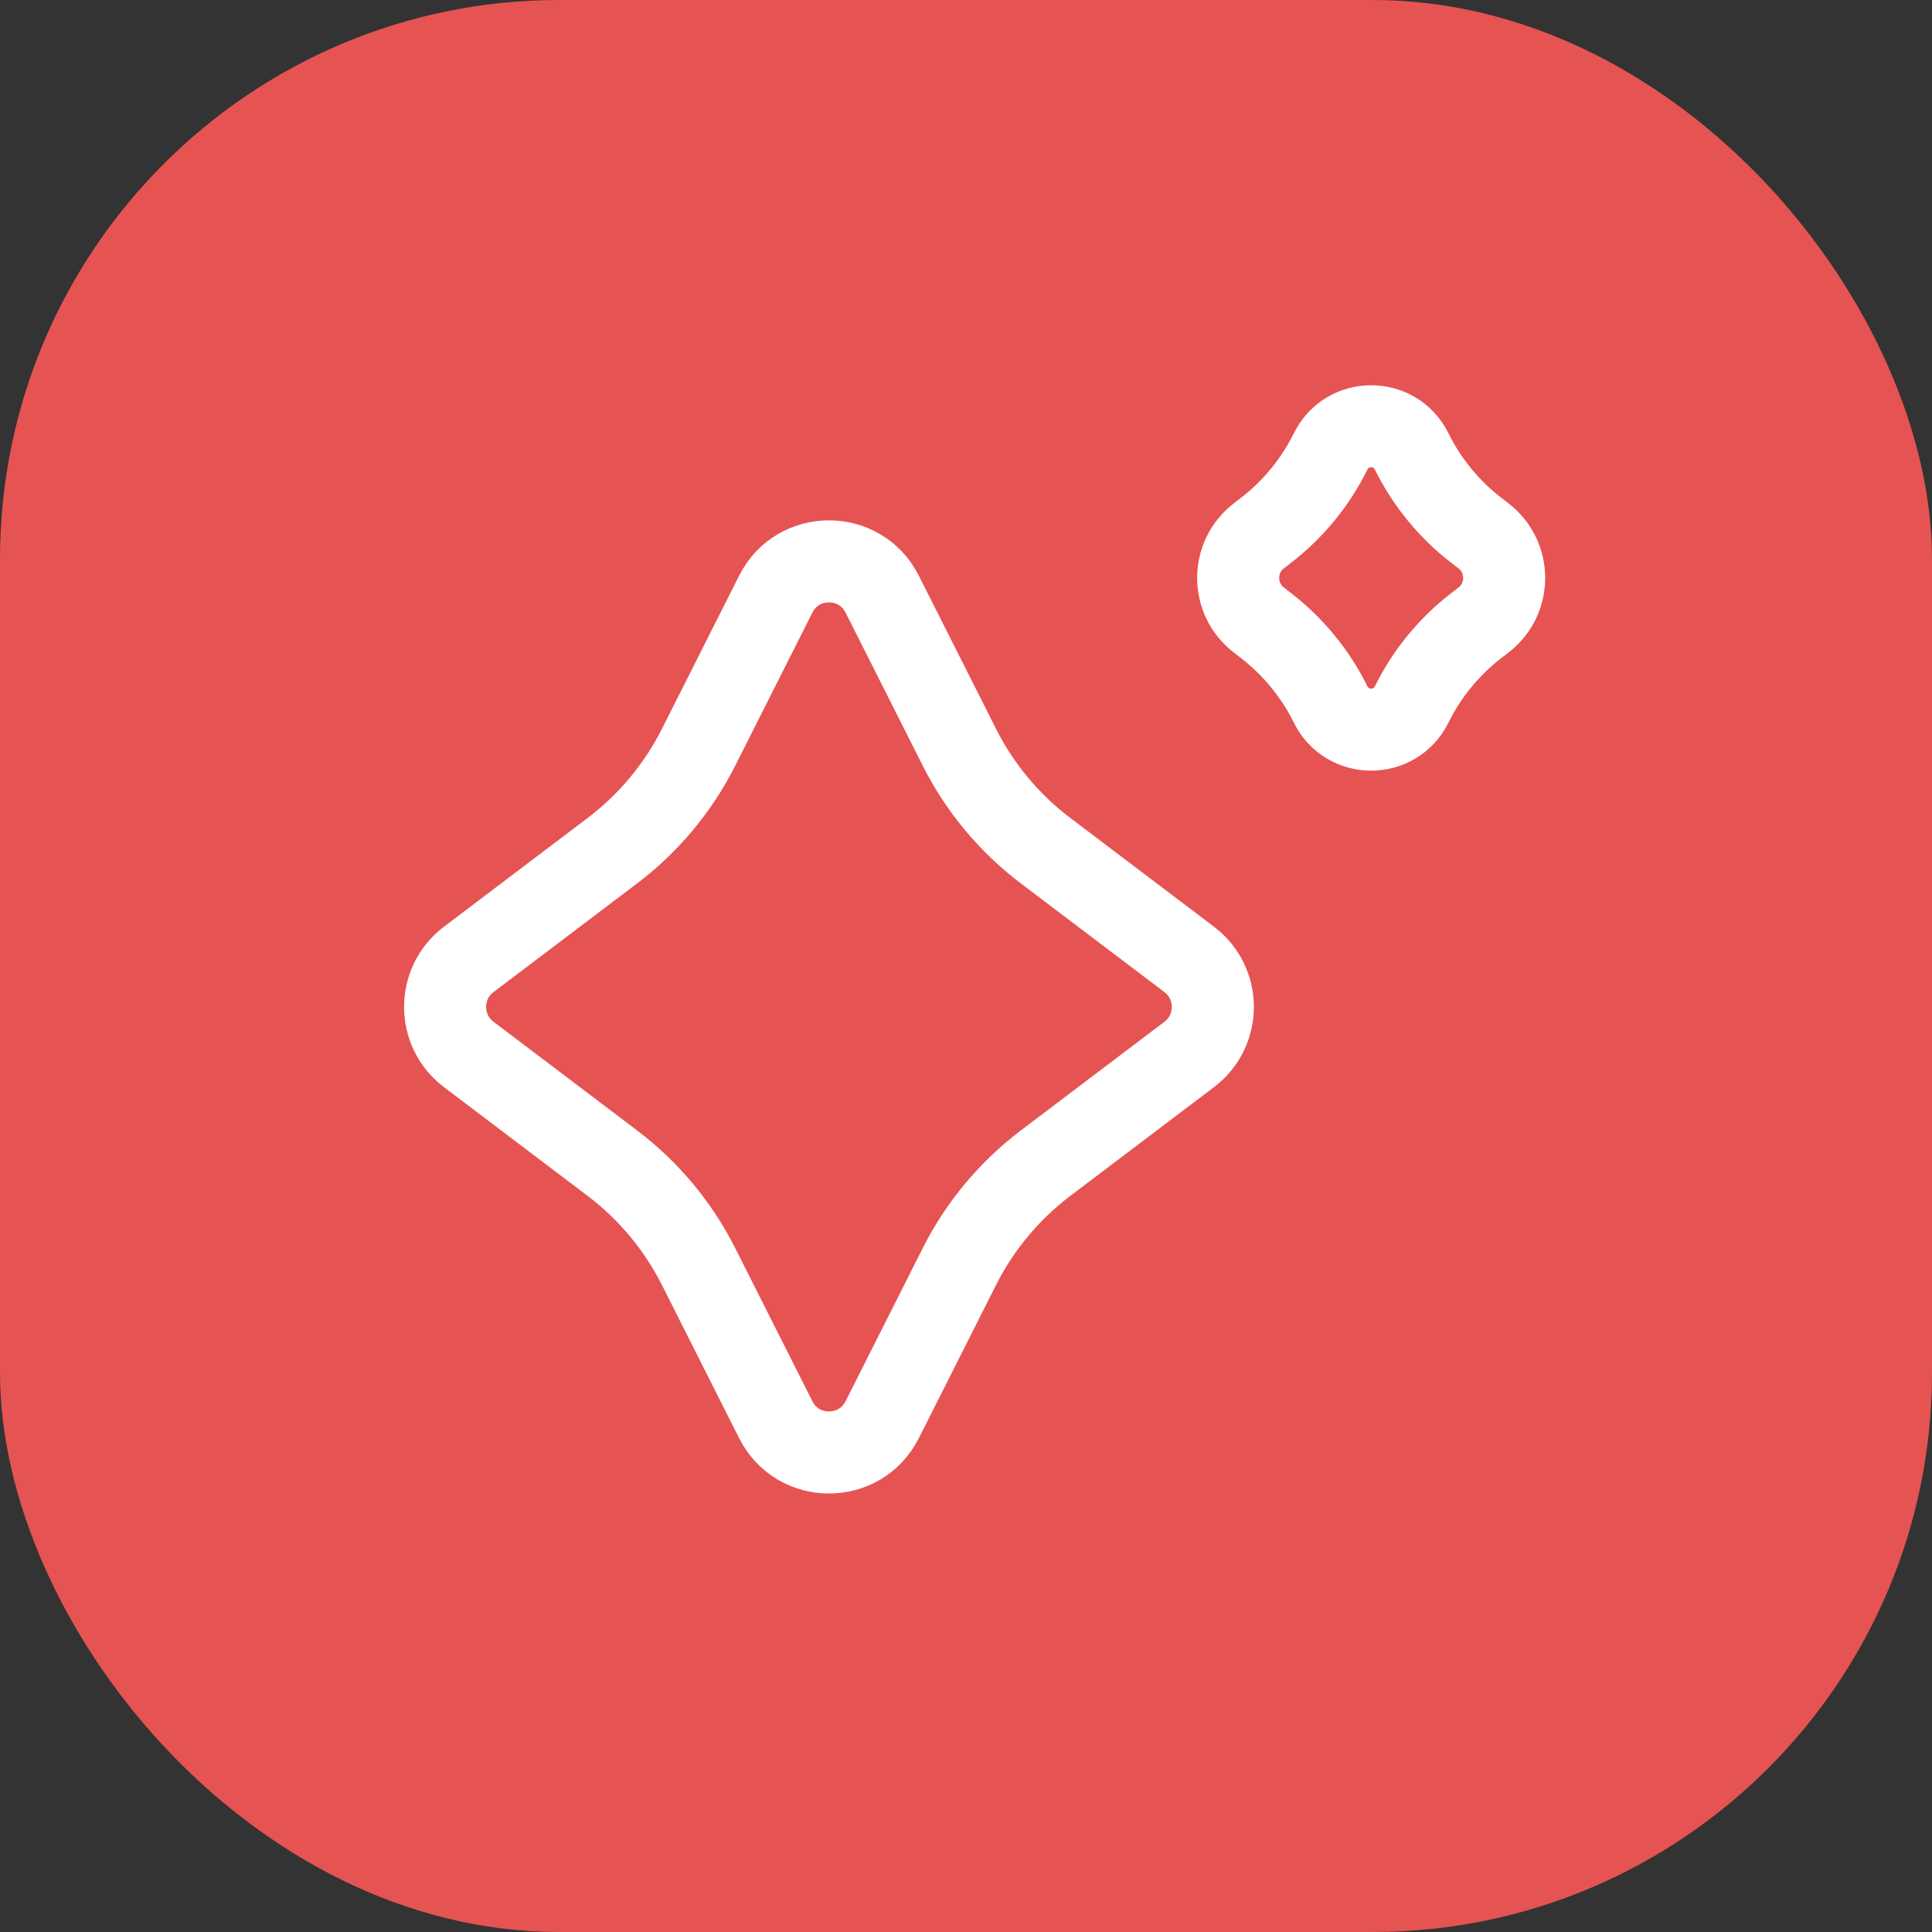 <svg width="76" height="76" viewBox="0 0 76 76" fill="none" xmlns="http://www.w3.org/2000/svg">
<rect x="0" y="0" width="76" height="76" fill="#333333" stroke="none"/>
<rect width="76" height="76" rx="22" fill="#E65353"/>
<path d="M30.517 55.849C31.383 57.567 33.836 57.567 34.703 55.849L37.74 49.824C38.545 48.226 39.705 46.835 41.132 45.755L46.781 41.479C48.02 40.541 48.02 38.679 46.781 37.741L41.132 33.465C39.705 32.386 38.545 30.994 37.74 29.396L34.703 23.371C33.836 21.653 31.383 21.653 30.517 23.371L27.48 29.396C26.674 30.994 25.514 32.386 24.088 33.465L18.438 37.741C17.199 38.679 17.199 40.541 18.438 41.479L24.088 45.755C25.514 46.835 26.674 48.226 27.48 49.824L30.517 55.849ZM52.343 27.711C52.996 29.032 54.88 29.032 55.532 27.711C56.132 26.498 57 25.438 58.071 24.611L58.357 24.39C59.441 23.553 59.441 21.917 58.357 21.08L58.071 20.859C57 20.032 56.132 18.972 55.532 17.759C54.88 16.438 52.996 16.438 52.343 17.759C51.743 18.972 50.875 20.032 49.804 20.859L49.519 21.08C48.435 21.917 48.435 23.553 49.519 24.39L49.804 24.611C50.875 25.438 51.743 26.498 52.343 27.711Z" stroke="white" stroke-width="3.227" stroke-linejoin="round"/>
</svg>
